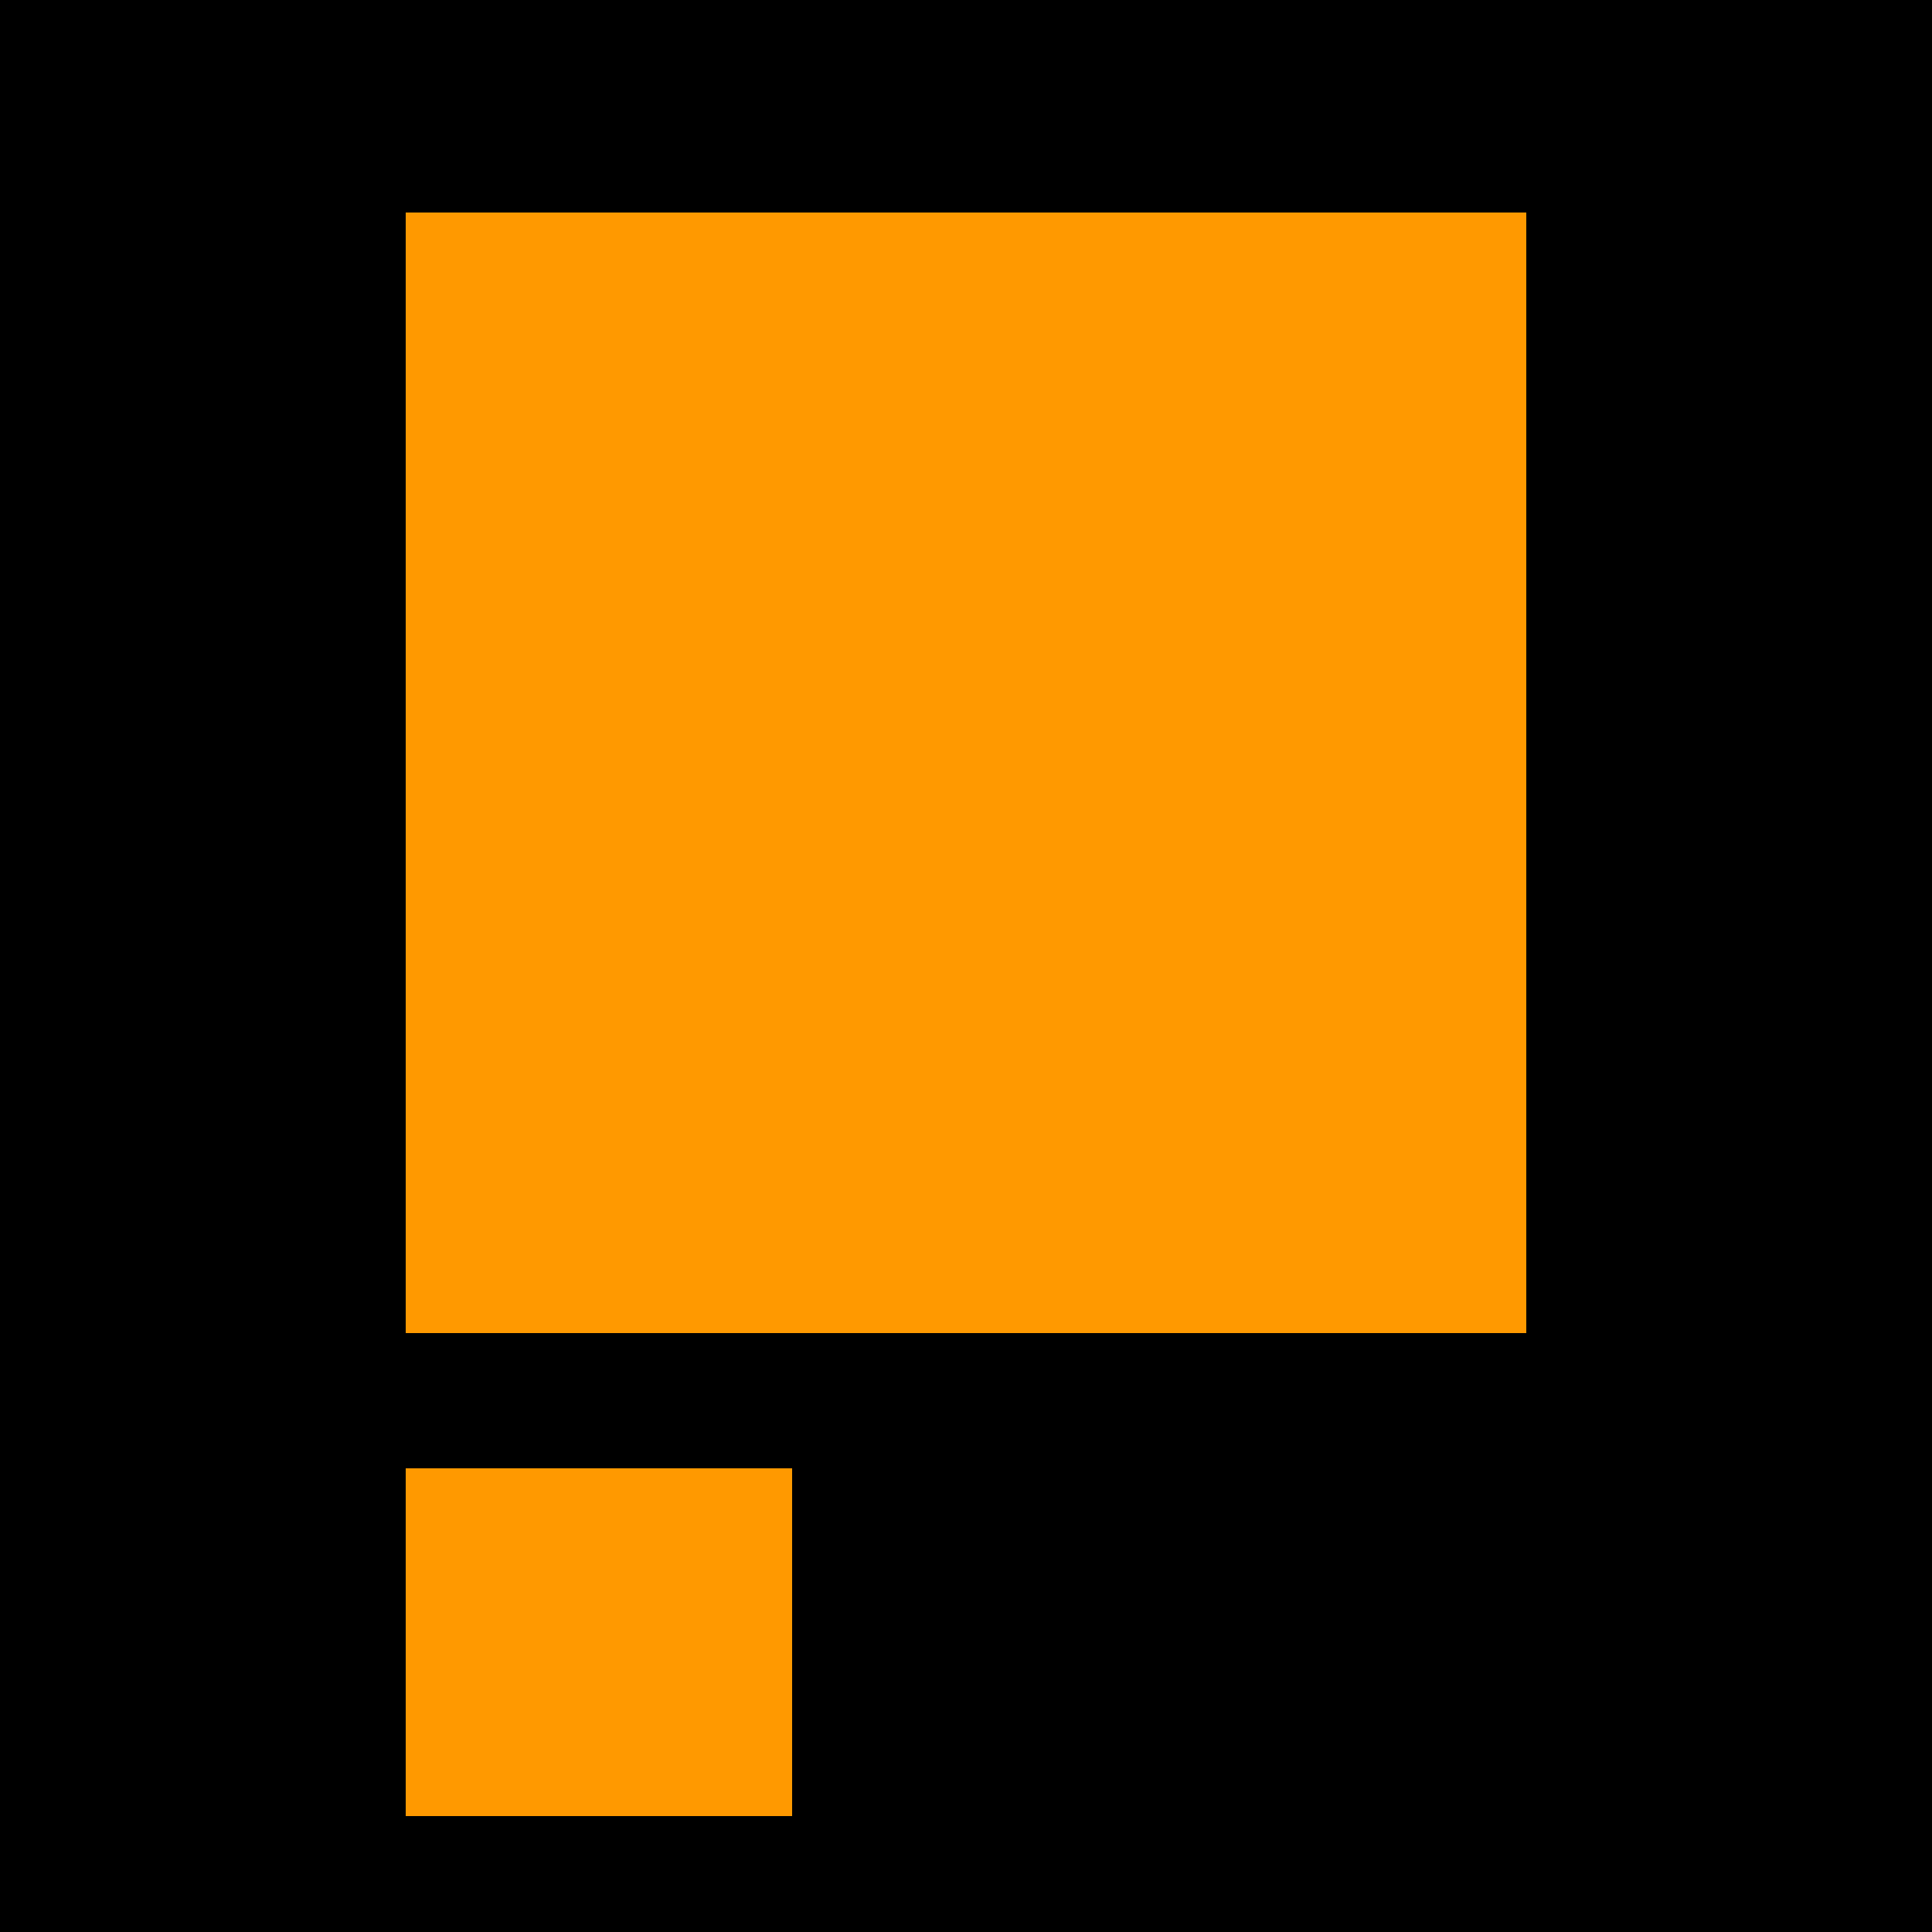 <svg xmlns='http://www.w3.org/2000/svg' version="1.1"
     width="40" height="40" viewBox='0 0 100 100'>
    <rect x='0' y='-10' width='100' height='100' fill='#ff9900' stroke='#000' stroke-width='42'/>
    <rect x='20' y='75' width='22' height='24' fill='#ff9900' stroke='#000' stroke-width='2'/>
    <rect x='0' y='95' width='100' height='20' fill='#000' stroke='#000' stroke-width='2'/>
</svg>
